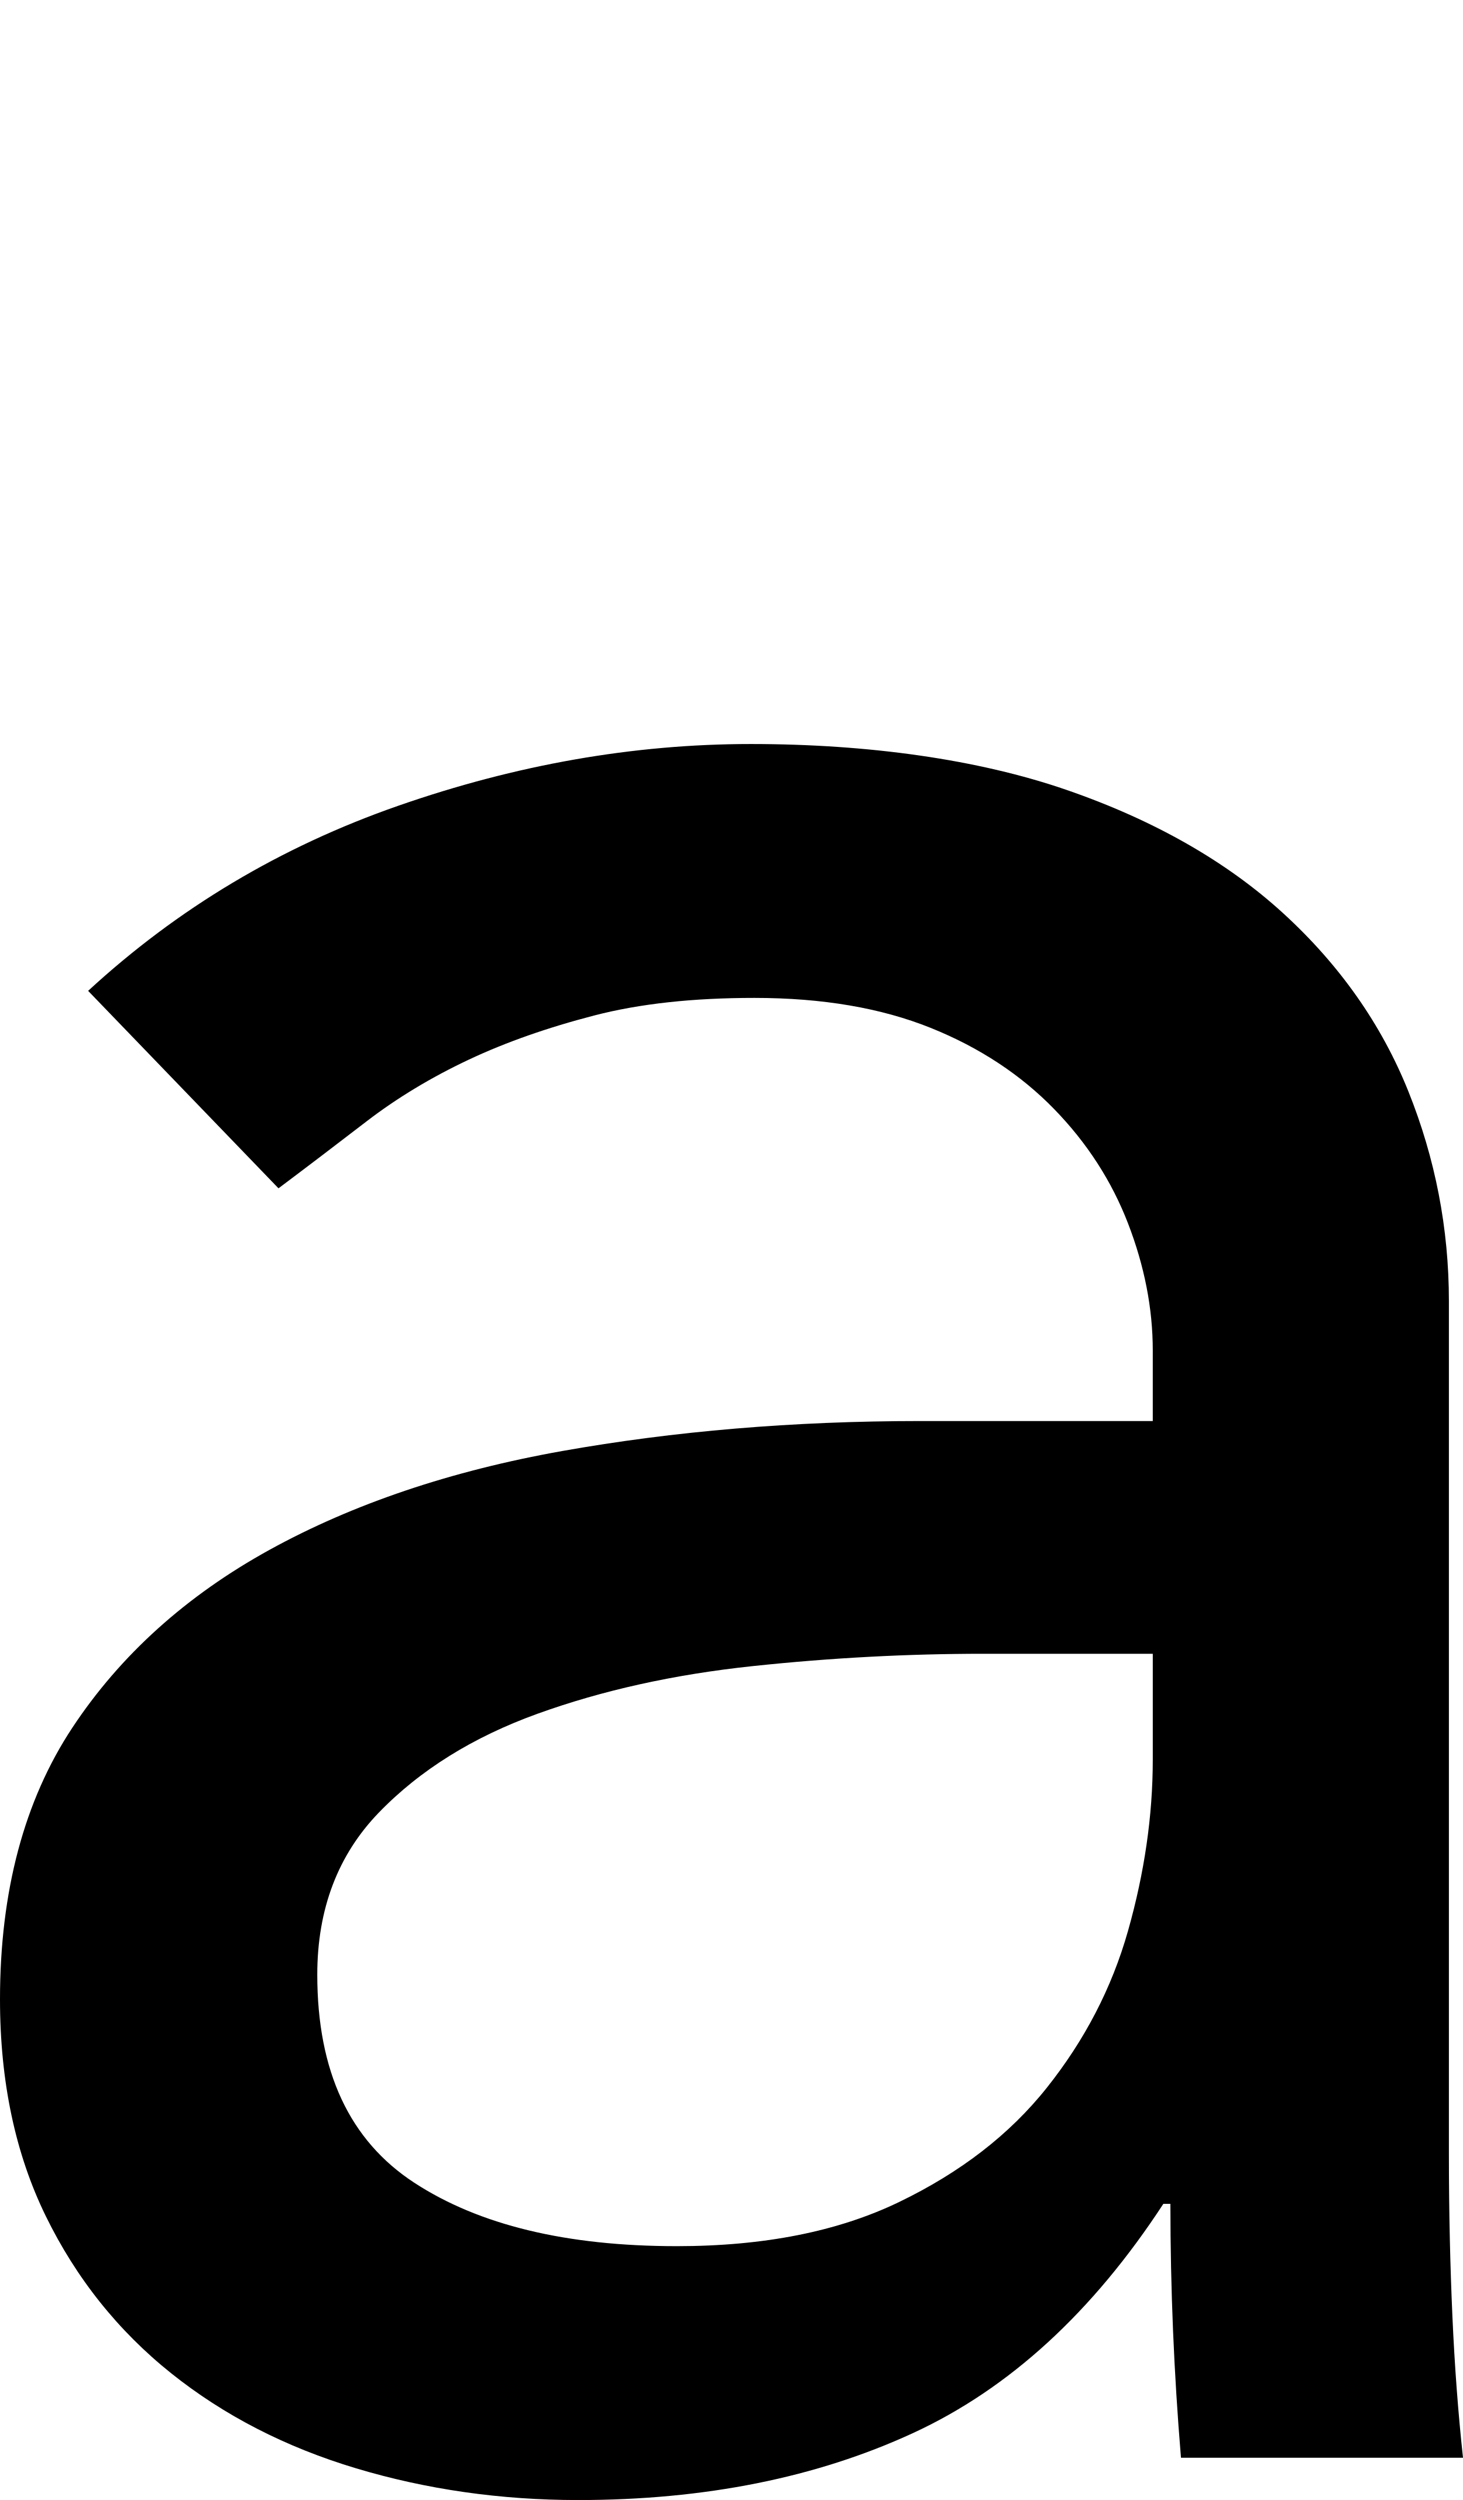 <?xml version="1.0" encoding="UTF-8"?><svg id="_レイヤー_2" xmlns="http://www.w3.org/2000/svg" viewBox="0 0 33.2 56.72"><defs><style>.cls-1{fill:none;}</style></defs><g id="design"><path d="M2,22.48c2.03-1.87,4.37-3.27,7.04-4.2,2.67-.93,5.33-1.4,8-1.4s5.16.35,7.16,1.04c2,.69,3.64,1.63,4.92,2.8,1.28,1.17,2.23,2.52,2.84,4.04.61,1.52.92,3.11.92,4.76v19.36c0,1.33.03,2.56.08,3.68.05,1.12.13,2.19.24,3.2h-6.4c-.16-1.92-.24-3.84-.24-5.76h-.16c-1.6,2.45-3.49,4.19-5.68,5.2-2.19,1.01-4.72,1.52-7.6,1.52-1.76,0-3.44-.24-5.04-.72-1.6-.48-3-1.2-4.2-2.16s-2.15-2.15-2.84-3.56c-.69-1.41-1.04-3.05-1.04-4.92,0-2.45.55-4.51,1.64-6.16,1.09-1.65,2.59-3,4.48-4.04,1.89-1.04,4.11-1.79,6.64-2.24,2.53-.45,5.24-.68,8.12-.68h5.28v-1.6c0-.96-.19-1.92-.56-2.88-.37-.96-.93-1.83-1.68-2.6-.75-.77-1.68-1.39-2.8-1.84-1.12-.45-2.45-.68-4-.68-1.39,0-2.6.13-3.64.4-1.04.27-1.99.6-2.84,1-.85.4-1.63.87-2.32,1.4-.69.53-1.36,1.04-2,1.52l-4.32-4.48ZM22.32,37.52c-1.71,0-3.45.09-5.24.28-1.79.19-3.41.55-4.88,1.08-1.47.53-2.67,1.28-3.6,2.24-.93.96-1.4,2.19-1.4,3.68,0,2.19.73,3.76,2.2,4.72,1.47.96,3.45,1.44,5.96,1.44,1.97,0,3.65-.33,5.04-1,1.39-.67,2.51-1.53,3.36-2.6.85-1.07,1.47-2.25,1.84-3.56.37-1.31.56-2.6.56-3.88v-2.4h-3.84Z"/><rect class="cls-1" x="10.7" width="14.6" height="56.72"/></g></svg>
